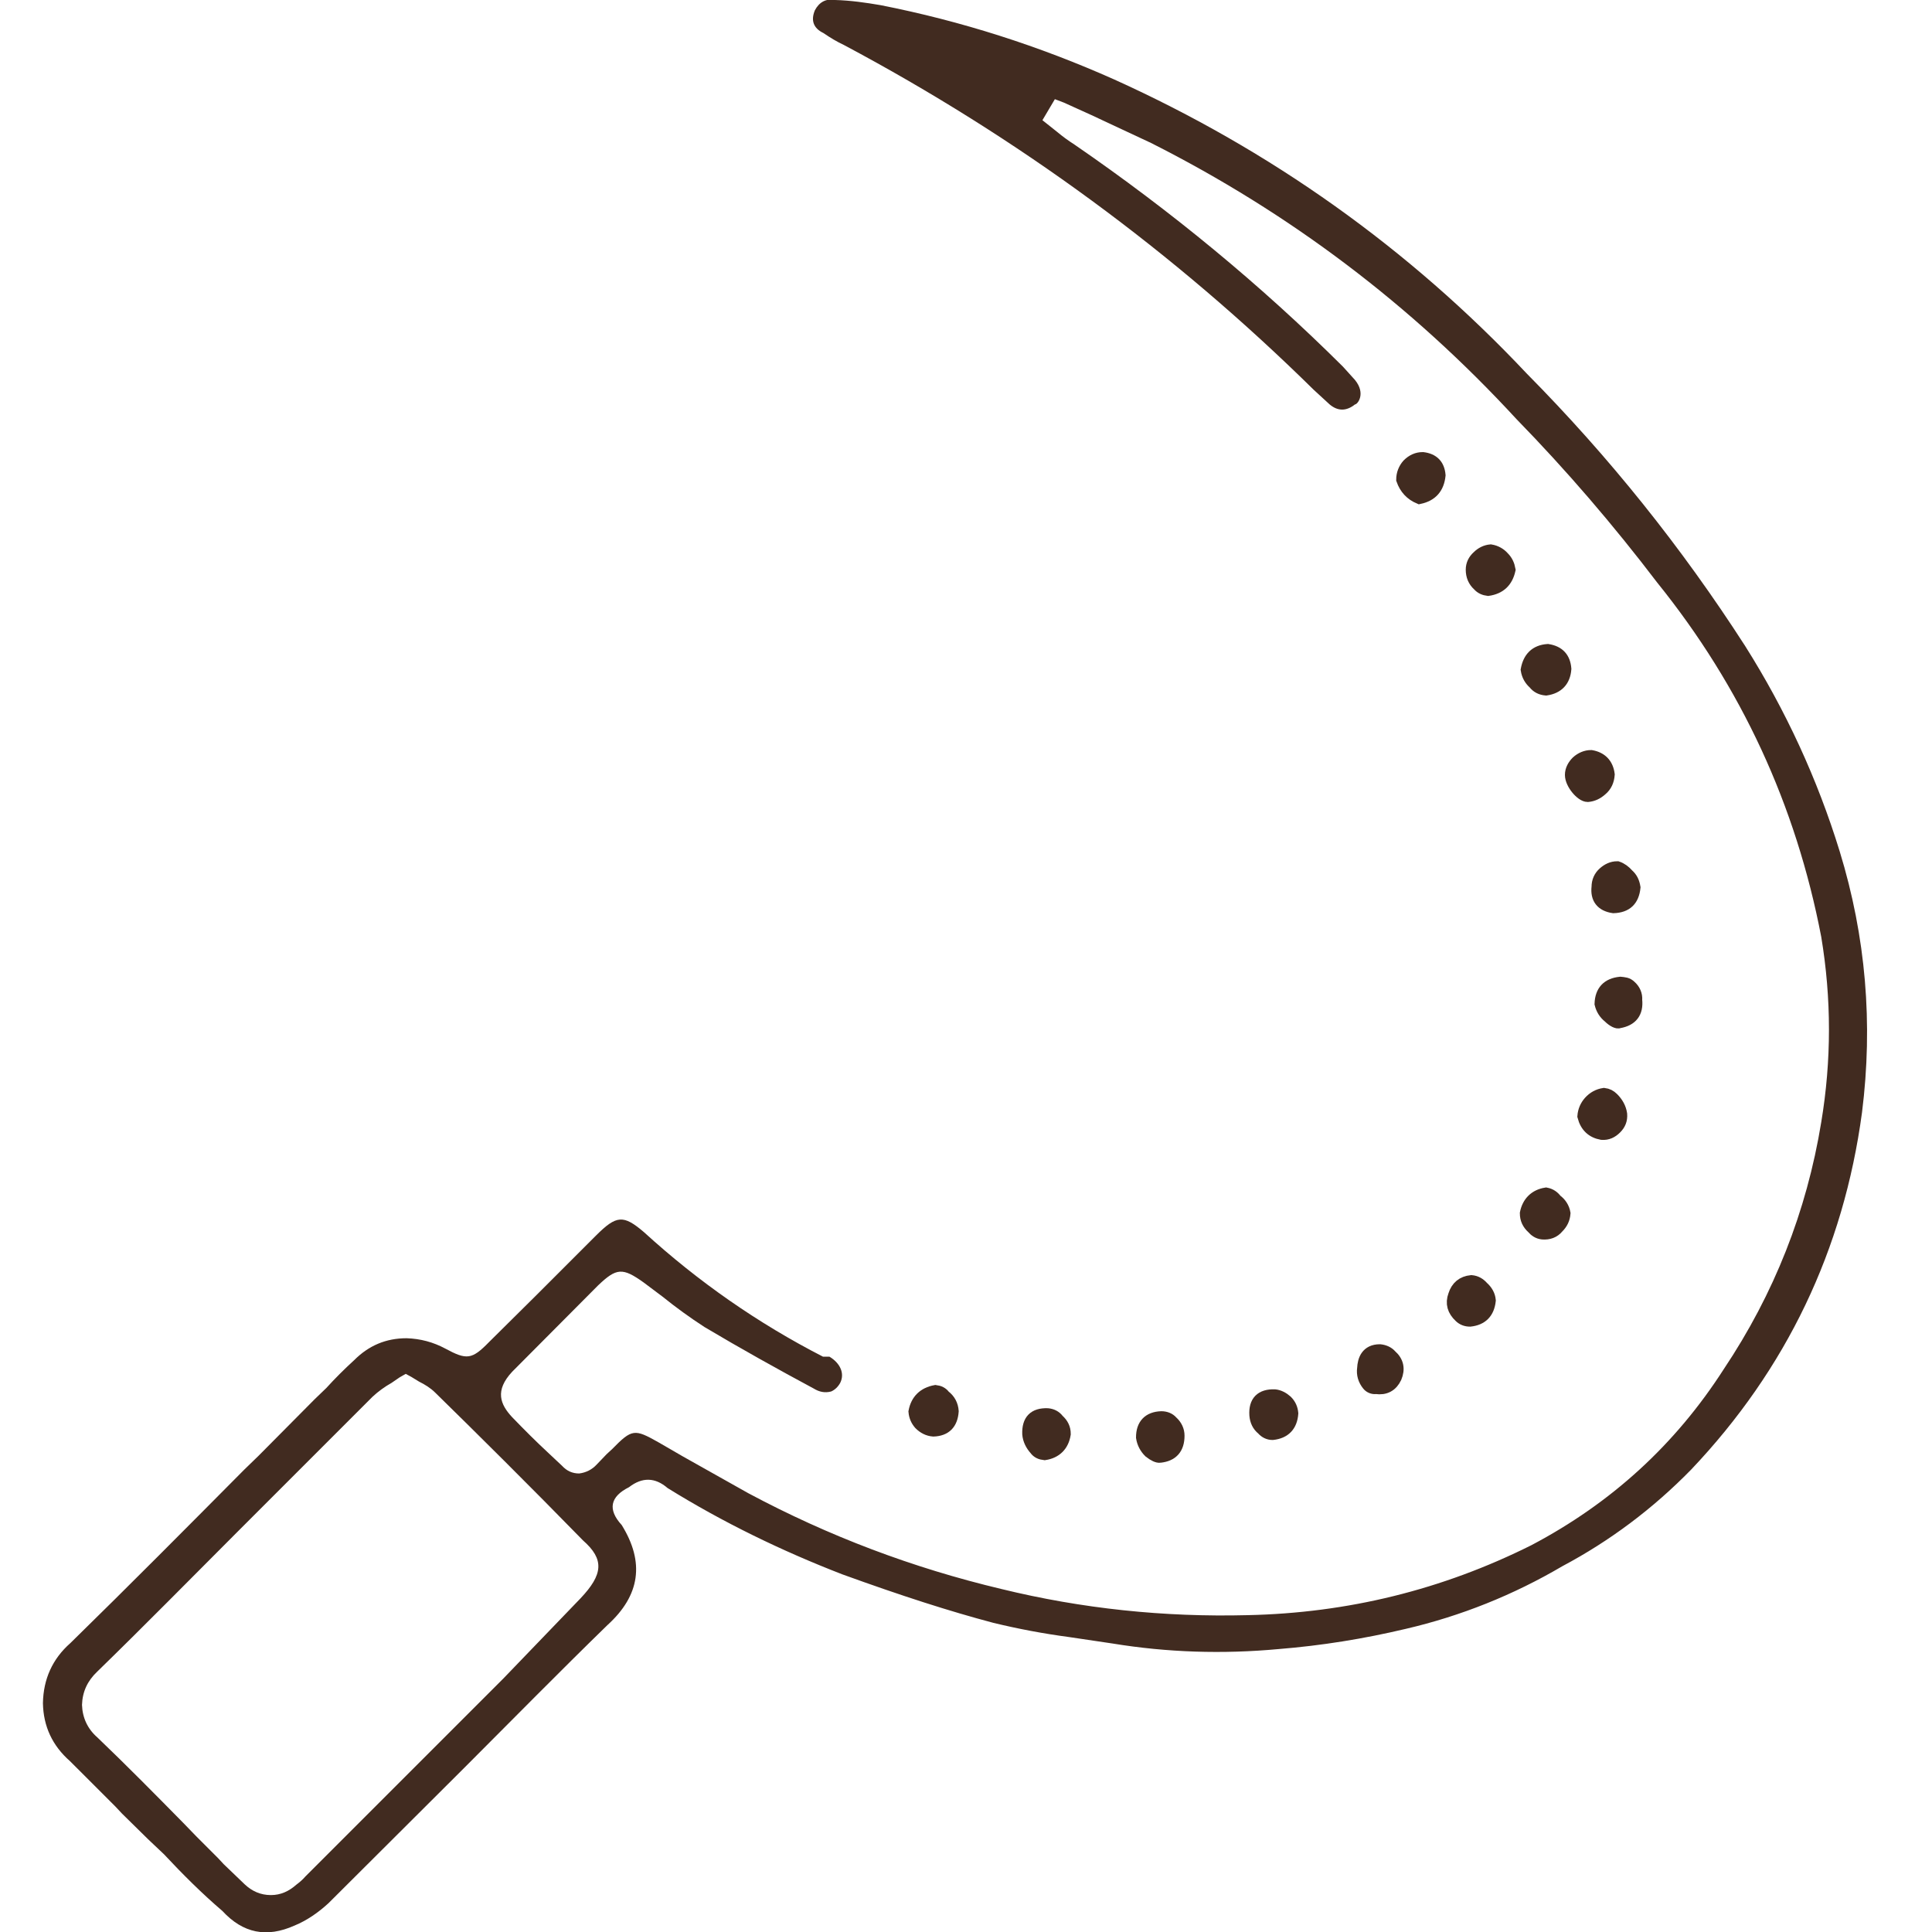 <?xml version="1.0" encoding="UTF-8"?> <svg xmlns="http://www.w3.org/2000/svg" xmlns:xlink="http://www.w3.org/1999/xlink" width="45" height="45" viewBox="0 0 45 45" fill="none"><desc> Created with Pixso. </desc><defs><clipPath id="clip101_44548"><rect id="Layer_1" width="42.507" height="45" transform="translate(1 0)" fill="white" fill-opacity="0"></rect></clipPath><clipPath id="clip101_44796"><rect id="фрейм 203" width="45" height="45" fill="white" fill-opacity="0"></rect></clipPath></defs><rect id="фрейм 203" width="45" height="45" fill="#FFFFFF" fill-opacity="1"></rect><g clip-path="url(#clip101_44796)"><g clip-path="url(#clip101_44548)"><path id="path" d="M15.55 34.66C16.84 35.46 18.2 36.12 19.62 36.67C21 37.17 22.12 37.53 23.14 37.8C23.72 37.94 24.3 38.05 24.9 38.13L25.91 38.28C27.19 38.49 28.48 38.53 29.78 38.41C30.78 38.33 31.77 38.17 32.74 37.94C34.03 37.64 35.25 37.15 36.39 36.48C37.5 35.89 38.5 35.14 39.39 34.23C41.61 31.89 42.94 29.11 43.37 25.91C43.63 23.84 43.46 21.82 42.85 19.83C42.33 18.14 41.59 16.54 40.65 15.05C39.17 12.75 37.48 10.64 35.56 8.7C32.81 5.78 29.6 3.5 25.95 1.85C24.2 1.07 22.39 0.49 20.51 0.12C20.16 0.06 19.81 0.01 19.45 0C19.24 -0.04 19.08 0.05 18.98 0.24C18.88 0.48 18.95 0.66 19.18 0.77C19.34 0.88 19.49 0.97 19.66 1.05C23.7 3.2 27.34 5.87 30.6 9.08L30.97 9.42C31.16 9.58 31.36 9.58 31.56 9.42C31.62 9.42 31.82 9.17 31.56 8.85L31.28 8.54C29.36 6.63 27.27 4.91 25.03 3.37C24.89 3.28 24.75 3.18 24.62 3.07L24.28 2.8L24.57 2.31L24.78 2.39L25.42 2.68L26.81 3.33C30.04 4.96 32.87 7.1 35.32 9.76C36.49 10.96 37.58 12.23 38.6 13.57C40.56 16 41.83 18.75 42.42 21.82C42.66 23.26 42.66 24.7 42.42 26.14C42.08 28.22 41.32 30.14 40.15 31.89C39.02 33.65 37.53 35.01 35.67 35.99C33.59 37.03 31.39 37.57 29.06 37.62C27.12 37.67 25.2 37.47 23.32 37.01C21.26 36.52 19.3 35.78 17.43 34.78L15.9 33.92L15.33 33.59C14.78 33.28 14.72 33.28 14.26 33.75L14.13 33.87L13.9 34.11C13.79 34.23 13.65 34.3 13.49 34.32C13.33 34.32 13.2 34.26 13.09 34.14L12.76 33.83C12.5 33.59 12.21 33.3 11.93 33.01C11.65 32.71 11.52 32.39 11.93 31.95L13.93 29.94C14.36 29.53 14.5 29.52 14.99 29.87L15.43 30.2C15.74 30.45 16.07 30.69 16.41 30.91C17.25 31.41 18.13 31.9 18.95 32.34C19.08 32.42 19.21 32.45 19.36 32.41C19.45 32.37 19.52 32.3 19.57 32.21C19.68 31.99 19.57 31.75 19.32 31.6L19.17 31.6C17.65 30.82 16.26 29.85 15 28.7C14.52 28.29 14.36 28.3 13.88 28.78L12.5 30.16L11.39 31.26C10.99 31.67 10.87 31.68 10.37 31.41C10.09 31.26 9.79 31.18 9.47 31.17C8.99 31.17 8.59 31.34 8.25 31.68C8.02 31.89 7.8 32.11 7.6 32.33L7.33 32.59L6.02 33.91L5.69 34.23C4.37 35.56 3.01 36.93 1.64 38.27C1.22 38.64 1.01 39.11 1 39.67C1.01 40.21 1.22 40.66 1.63 41.02L2.69 42.08L2.84 42.24L3.45 42.84L3.82 43.19C4.25 43.65 4.7 44.1 5.18 44.51C5.66 45.03 6.21 45.14 6.86 44.85C7.15 44.73 7.41 44.55 7.65 44.33L10.82 41.17C11.93 40.06 13.03 38.94 14.15 37.85C14.91 37.16 15.02 36.39 14.48 35.52C14.15 35.16 14.21 34.86 14.65 34.64C14.96 34.4 15.26 34.41 15.55 34.66ZM13.52 37.23L11.72 39.1L7.11 43.71C7.05 43.78 6.98 43.84 6.9 43.9C6.73 44.05 6.54 44.14 6.31 44.14C6.07 44.14 5.87 44.05 5.7 43.89L5.21 43.42L5.08 43.28L4.57 42.77L4.27 42.46C3.65 41.83 2.95 41.12 2.27 40.47C2.04 40.27 1.92 40.01 1.91 39.71C1.92 39.4 2.04 39.15 2.26 38.94C3.37 37.86 4.45 36.76 5.54 35.67L6.14 35.07L8.68 32.53C8.81 32.41 8.96 32.3 9.12 32.21L9.31 32.08L9.45 32L9.58 32.07L9.76 32.18C9.9 32.25 10.03 32.33 10.14 32.44C11.09 33.37 12.34 34.61 13.58 35.88C14.08 36.32 14.05 36.67 13.52 37.23Z" fill="#412B20" fill-opacity="1" fill-rule="nonzero"></path><path id="path" d="M36.6 18.05C36.6 18.25 36.84 18.53 36.98 18.53C37.1 18.52 37.2 18.47 37.29 18.39C37.4 18.3 37.45 18.18 37.46 18.04C37.43 17.8 37.29 17.66 37.06 17.62C36.94 17.62 36.83 17.67 36.74 17.75C36.66 17.83 36.6 17.93 36.6 18.05Z" fill="#412B20" fill-opacity="1" fill-rule="nonzero"></path><path id="path" d="M36.98 18.53C37.1 18.52 37.2 18.47 37.29 18.39C37.4 18.3 37.45 18.18 37.46 18.04C37.43 17.8 37.29 17.66 37.06 17.62C36.94 17.62 36.83 17.67 36.74 17.75C36.66 17.83 36.6 17.93 36.6 18.05C36.6 18.25 36.84 18.53 36.98 18.53Z" stroke="#412B20" stroke-opacity="1" stroke-width="0.3"></path><path id="path" d="M36.05 15.15C35.77 15.17 35.62 15.33 35.57 15.6C35.59 15.73 35.65 15.83 35.74 15.91C35.81 16 35.9 16.04 36.01 16.05C36.28 16.01 36.43 15.85 36.45 15.58C36.43 15.33 36.3 15.19 36.05 15.15Z" fill="#412B20" fill-opacity="1" fill-rule="nonzero"></path><path id="path" d="M35.57 15.6C35.59 15.73 35.65 15.83 35.74 15.91C35.81 16 35.9 16.04 36.01 16.05C36.28 16.01 36.43 15.85 36.45 15.58C36.43 15.33 36.3 15.19 36.05 15.15C35.77 15.17 35.62 15.33 35.57 15.6Z" stroke="#412B20" stroke-opacity="1" stroke-width="0.3"></path><path id="path" d="M36.01 27.81C35.76 27.85 35.6 28.01 35.55 28.26C35.55 28.39 35.6 28.5 35.7 28.59C35.76 28.66 35.83 28.71 35.93 28.72C36.07 28.73 36.19 28.69 36.28 28.58C36.37 28.49 36.42 28.39 36.43 28.26C36.41 28.14 36.34 28.03 36.24 27.96C36.18 27.88 36.11 27.83 36.01 27.81Z" fill="#412B20" fill-opacity="1" fill-rule="nonzero"></path><path id="path" d="M35.55 28.26C35.55 28.39 35.6 28.5 35.7 28.59C35.76 28.66 35.83 28.71 35.93 28.72C36.07 28.73 36.19 28.69 36.28 28.58C36.37 28.49 36.42 28.39 36.43 28.26C36.41 28.14 36.34 28.03 36.24 27.96C36.18 27.88 36.11 27.83 36.01 27.81C35.76 27.85 35.6 28.01 35.55 28.26Z" stroke="#412B20" stroke-opacity="1" stroke-width="0.3"></path><path id="path" d="M34.72 12.83C34.61 12.84 34.51 12.89 34.43 12.97C34.34 13.05 34.29 13.15 34.29 13.27C34.29 13.41 34.34 13.53 34.44 13.62C34.5 13.69 34.58 13.72 34.66 13.73C34.93 13.69 35.09 13.54 35.15 13.27C35.13 13.16 35.09 13.07 35.01 12.99C34.94 12.91 34.84 12.85 34.72 12.83Z" fill="#412B20" fill-opacity="1" fill-rule="nonzero"></path><path id="path" d="M34.43 12.97C34.34 13.05 34.29 13.15 34.29 13.27C34.29 13.41 34.34 13.53 34.44 13.62C34.5 13.69 34.58 13.72 34.66 13.73C34.93 13.69 35.09 13.54 35.15 13.27C35.13 13.16 35.09 13.07 35.01 12.99C34.94 12.91 34.84 12.85 34.72 12.83C34.61 12.84 34.51 12.89 34.43 12.97Z" stroke="#412B20" stroke-opacity="1" stroke-width="0.3"></path><path id="path" d="M36.89 26C36.95 26.23 37.09 26.36 37.31 26.4C37.44 26.41 37.54 26.36 37.63 26.27C37.72 26.18 37.76 26.08 37.75 25.95C37.73 25.81 37.66 25.69 37.56 25.59C37.5 25.53 37.44 25.5 37.36 25.49C37.23 25.51 37.12 25.57 37.03 25.67C36.95 25.76 36.9 25.87 36.89 26Z" fill="#412B20" fill-opacity="1" fill-rule="nonzero"></path><path id="path" d="M37.31 26.4C37.44 26.41 37.54 26.36 37.63 26.27C37.72 26.18 37.76 26.08 37.75 25.95C37.73 25.81 37.66 25.69 37.56 25.59C37.5 25.53 37.44 25.5 37.36 25.49C37.23 25.51 37.12 25.57 37.03 25.67C36.95 25.76 36.9 25.87 36.89 26C36.95 26.23 37.09 26.36 37.31 26.4Z" stroke="#412B20" stroke-opacity="1" stroke-width="0.3"></path><path id="path" d="M21.79 32.41C21.52 32.46 21.36 32.62 21.31 32.88C21.32 32.99 21.36 33.08 21.43 33.16C21.52 33.25 21.62 33.3 21.74 33.31C22.02 33.3 22.16 33.15 22.18 32.87C22.17 32.73 22.11 32.61 21.99 32.52C21.94 32.45 21.87 32.42 21.79 32.41Z" fill="#412B20" fill-opacity="1" fill-rule="nonzero"></path><path id="path" d="M21.31 32.88C21.32 32.99 21.36 33.08 21.43 33.16C21.52 33.25 21.62 33.3 21.74 33.31C22.02 33.3 22.16 33.15 22.18 32.87C22.17 32.73 22.11 32.61 21.99 32.52C21.94 32.45 21.87 32.42 21.79 32.41C21.52 32.46 21.36 32.62 21.31 32.88Z" stroke="#412B20" stroke-opacity="1" stroke-width="0.3"></path><path id="path" d="M29.69 32.51C29.38 32.5 29.23 32.65 29.25 32.96C29.26 33.09 29.31 33.2 29.41 33.28C29.47 33.35 29.55 33.39 29.64 33.39C29.92 33.36 30.07 33.2 30.09 32.92C30.08 32.81 30.04 32.72 29.96 32.64C29.88 32.57 29.79 32.52 29.69 32.51Z" fill="#412B20" fill-opacity="1" fill-rule="nonzero"></path><path id="path" d="M29.25 32.96C29.26 33.09 29.31 33.2 29.41 33.28C29.47 33.35 29.55 33.39 29.64 33.39C29.92 33.36 30.07 33.2 30.09 32.92C30.08 32.81 30.04 32.72 29.96 32.64C29.88 32.57 29.79 32.52 29.69 32.51C29.38 32.5 29.23 32.65 29.25 32.96Z" stroke="#412B20" stroke-opacity="1" stroke-width="0.3"></path><path id="path" d="M24.4 32.95C24.09 32.94 23.95 33.09 23.96 33.4C23.97 33.53 24.03 33.65 24.12 33.75C24.17 33.82 24.24 33.85 24.33 33.86C24.59 33.82 24.75 33.66 24.79 33.4C24.79 33.27 24.74 33.17 24.64 33.08C24.58 33 24.5 32.96 24.4 32.95Z" fill="#412B20" fill-opacity="1" fill-rule="nonzero"></path><path id="path" d="M23.96 33.4C23.97 33.53 24.03 33.65 24.12 33.75C24.17 33.82 24.24 33.85 24.33 33.86C24.59 33.82 24.75 33.66 24.79 33.4C24.79 33.27 24.74 33.17 24.64 33.08C24.58 33 24.5 32.96 24.4 32.95C24.09 32.94 23.95 33.09 23.96 33.4Z" stroke="#412B20" stroke-opacity="1" stroke-width="0.3"></path><path id="path" d="M37.74 22.9C37.45 22.93 37.3 23.09 37.29 23.38C37.32 23.5 37.38 23.6 37.48 23.68C37.58 23.78 37.68 23.82 37.71 23.8C38 23.75 38.13 23.58 38.1 23.29C38.11 23.17 38.06 23.06 37.97 22.98C37.9 22.91 37.83 22.91 37.74 22.9Z" fill="#412B20" fill-opacity="1" fill-rule="nonzero"></path><path id="path" d="M37.29 23.38C37.32 23.5 37.38 23.6 37.48 23.68C37.58 23.78 37.68 23.82 37.71 23.8C38 23.75 38.13 23.58 38.1 23.29C38.11 23.17 38.06 23.06 37.97 22.98C37.9 22.91 37.83 22.91 37.74 22.9C37.45 22.93 37.3 23.09 37.29 23.38Z" stroke="#412B20" stroke-opacity="1" stroke-width="0.3"></path><path id="path" d="M33.14 10.68C33.01 10.68 32.9 10.73 32.8 10.83C32.72 10.92 32.67 11.04 32.67 11.17C32.74 11.37 32.87 11.51 33.06 11.59C33.34 11.53 33.49 11.36 33.52 11.07C33.5 10.84 33.38 10.71 33.14 10.68Z" fill="#412B20" fill-opacity="1" fill-rule="nonzero"></path><path id="path" d="M32.8 10.83C32.72 10.92 32.67 11.04 32.67 11.17C32.74 11.37 32.87 11.51 33.06 11.59C33.34 11.53 33.49 11.36 33.52 11.07C33.5 10.84 33.38 10.71 33.14 10.68C33.01 10.68 32.9 10.73 32.8 10.83Z" stroke="#412B20" stroke-opacity="1" stroke-width="0.3"></path><path id="path" d="M37.58 21.12C37.88 21.11 38.03 20.96 38.06 20.67C38.04 20.55 38 20.46 37.91 20.38C37.84 20.3 37.76 20.24 37.67 20.21C37.55 20.21 37.45 20.26 37.36 20.34C37.27 20.42 37.22 20.53 37.22 20.66C37.19 20.92 37.31 21.08 37.58 21.12Z" fill="#412B20" fill-opacity="1" fill-rule="nonzero"></path><path id="path" d="M38.06 20.67C38.04 20.55 38 20.46 37.91 20.38C37.84 20.3 37.76 20.24 37.67 20.21C37.55 20.21 37.45 20.26 37.36 20.34C37.27 20.42 37.22 20.53 37.22 20.66C37.19 20.92 37.31 21.08 37.58 21.12C37.88 21.11 38.03 20.96 38.06 20.67Z" stroke="#412B20" stroke-opacity="1" stroke-width="0.3"></path><path id="path" d="M34.27 29.85C34.07 29.87 33.94 29.98 33.88 30.17C33.81 30.36 33.86 30.52 34.01 30.66C34.07 30.72 34.15 30.75 34.24 30.75C34.51 30.72 34.66 30.57 34.69 30.29C34.68 30.17 34.62 30.07 34.53 29.99C34.46 29.91 34.38 29.86 34.27 29.85Z" fill="#412B20" fill-opacity="1" fill-rule="nonzero"></path><path id="path" d="M33.88 30.17C33.81 30.36 33.86 30.52 34.01 30.66C34.07 30.72 34.15 30.75 34.24 30.75C34.51 30.72 34.66 30.57 34.69 30.29C34.68 30.17 34.62 30.07 34.53 29.99C34.46 29.91 34.38 29.86 34.27 29.85C34.07 29.87 33.94 29.98 33.88 30.17Z" stroke="#412B20" stroke-opacity="1" stroke-width="0.3"></path><path id="path" d="M27.05 33.02C26.76 33.03 26.61 33.19 26.61 33.48C26.63 33.61 26.69 33.72 26.78 33.81C26.88 33.89 26.97 33.93 27.02 33.92C27.3 33.89 27.44 33.73 27.44 33.44C27.44 33.32 27.39 33.21 27.29 33.12C27.23 33.05 27.14 33.02 27.05 33.02Z" fill="#412B20" fill-opacity="1" fill-rule="nonzero"></path><path id="path" d="M26.61 33.48C26.63 33.61 26.69 33.72 26.78 33.81C26.88 33.89 26.97 33.93 27.02 33.92C27.3 33.89 27.44 33.73 27.44 33.44C27.44 33.32 27.39 33.21 27.29 33.12C27.23 33.05 27.14 33.02 27.05 33.02C26.76 33.03 26.61 33.19 26.61 33.48Z" stroke="#412B20" stroke-opacity="1" stroke-width="0.3"></path><path id="path" d="M32.14 31.46C31.84 31.46 31.77 31.68 31.76 31.87C31.74 32.01 31.78 32.14 31.87 32.25C31.91 32.3 31.98 32.33 32.05 32.32C32.26 32.35 32.41 32.27 32.5 32.08C32.58 31.89 32.55 31.72 32.39 31.58C32.33 31.51 32.24 31.47 32.14 31.46Z" fill="#412B20" fill-opacity="1" fill-rule="nonzero"></path><path id="path" d="M31.76 31.87C31.74 32.01 31.78 32.14 31.87 32.25C31.91 32.3 31.98 32.33 32.05 32.32C32.26 32.35 32.41 32.27 32.5 32.08C32.58 31.89 32.55 31.72 32.39 31.58C32.33 31.51 32.24 31.47 32.14 31.46C31.84 31.46 31.77 31.68 31.76 31.87Z" stroke="#412B20" stroke-opacity="1" stroke-width="0.3"></path></g></g></svg> 